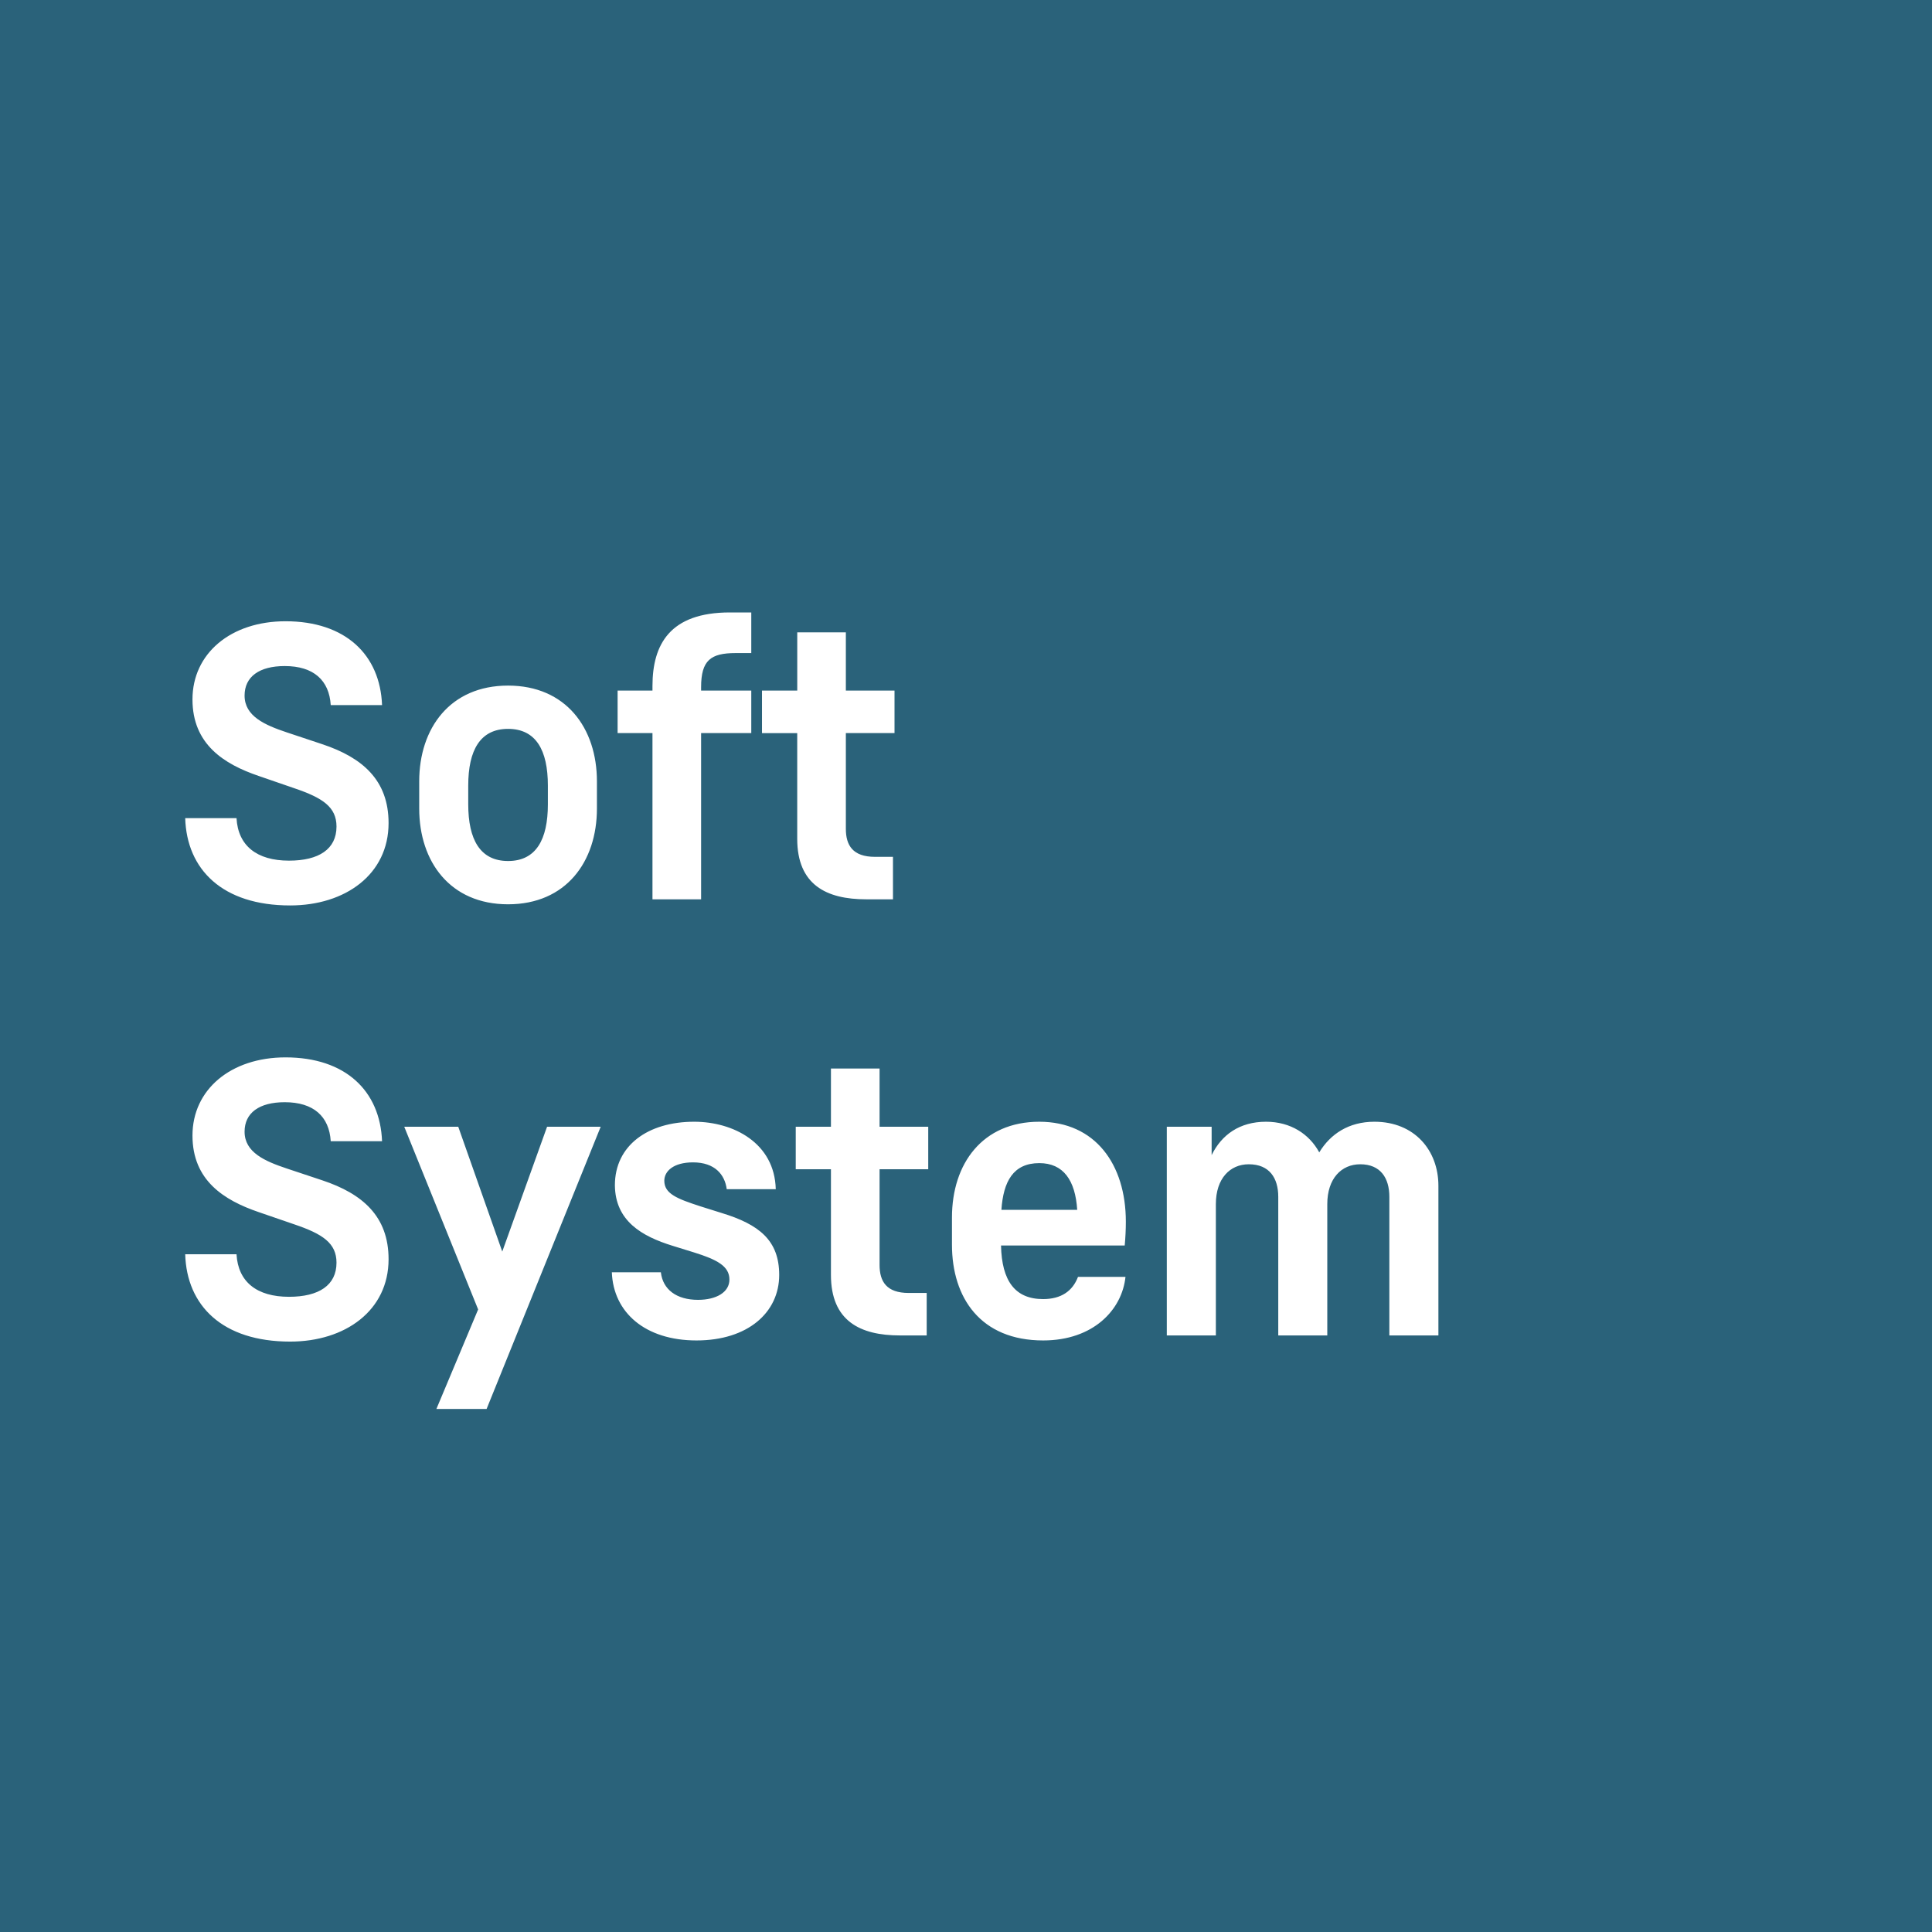 <svg width="64" height="64" fill="none" xmlns="http://www.w3.org/2000/svg"><path d="M64 0H0v64h64V0Z" fill="#2A627A"/><path d="M24.887 20.288h-.71c-1.98 0-2.563 1.053-2.563 2.436v.153h-1.155v1.408h1.155v5.506h1.611v-5.506h1.662v-1.408h-1.662v-.115c0-.888.317-1.128 1.142-1.128h.52v-1.346Zm-12.015 6.978c0 1.7-1.434 2.728-3.26 2.728-2.246 0-3.426-1.193-3.477-2.892h1.7c.05.913.672 1.408 1.738 1.408.99 0 1.574-.381 1.574-1.13 0-.646-.457-.95-1.396-1.268l-1.18-.407c-1.155-.393-2.195-1.052-2.195-2.536 0-1.523 1.269-2.589 3.083-2.589 1.992 0 3.134 1.116 3.197 2.778h-1.7c-.05-.824-.57-1.294-1.523-1.294-.85 0-1.331.356-1.331.978 0 .684.672.976 1.395 1.218l1.18.393c1.333.444 2.195 1.192 2.195 2.613Zm6.902-.482c0 1.763-1.027 3.172-2.944 3.172-1.915 0-2.943-1.409-2.943-3.172v-.9c0-1.765 1.028-3.173 2.943-3.173 1.917 0 2.944 1.408 2.944 3.173v.9Zm-4.263-.14c0 1.167.394 1.878 1.32 1.878s1.318-.71 1.318-1.878v-.621c0-1.168-.392-1.878-1.319-1.878-.925 0-1.319.71-1.319 1.878v.621Zm10.899-3.767v-1.929h1.61v1.929h1.612v1.408H28.02v3.172c0 .545.229.927.965.927h.596v1.407h-.888c-1.32 0-2.284-.482-2.284-2.005v-3.5h-1.167v-1.41h1.167ZM9.612 44.442c1.826 0 3.26-1.029 3.26-2.729 0-1.42-.862-2.169-2.195-2.613l-1.18-.393c-.723-.241-1.395-.533-1.395-1.218 0-.622.482-.977 1.331-.977.952 0 1.473.47 1.523 1.293h1.7c-.063-1.661-1.205-2.778-3.197-2.778-1.814 0-3.083 1.066-3.083 2.589 0 1.484 1.04 2.143 2.195 2.537l1.18.406c.939.318 1.396.622 1.396 1.269 0 .748-.584 1.13-1.574 1.13-1.066 0-1.687-.495-1.738-1.409h-1.7c.05 1.7 1.23 2.893 3.477 2.893Zm5.568-7.118 1.458 4.136 1.485-4.136h1.776l-3.78 9.35h-1.663l1.383-3.297-2.448-6.053h1.788Zm7.892 7.08c1.7 0 2.74-.926 2.74-2.17 0-1.142-.66-1.674-1.916-2.055l-.685-.215c-.786-.255-1.205-.42-1.205-.851 0-.317.305-.608.951-.608.723 0 1.054.405 1.117.888h1.624c-.038-1.535-1.408-2.234-2.702-2.234-1.535 0-2.627.787-2.627 2.106.013 1.18.888 1.688 1.916 2.005l.698.216c.773.241 1.18.457 1.18.901 0 .419-.432.672-1.04.672-.711 0-1.167-.342-1.231-.913h-1.624c.05 1.332 1.104 2.258 2.804 2.258Zm4.454-7.08v-1.928h1.611v1.928h1.612v1.409h-1.612v3.171c0 .546.229.927.965.927h.596v1.407h-.888c-1.32 0-2.284-.481-2.284-2.005v-3.5H26.36v-1.409h1.167Zm7.029 5.71c-.926 0-1.37-.596-1.395-1.776h4.098c.025-.28.037-.534.037-.787 0-1.903-1.015-3.312-2.867-3.312-1.878 0-2.893 1.383-2.893 3.173v.9c0 1.763.952 3.172 3.02 3.172 1.663 0 2.614-1.015 2.728-2.106H35.71c-.178.47-.558.736-1.155.736Zm-.127-4.504c.8 0 1.193.57 1.256 1.547h-2.511c.063-.939.392-1.547 1.255-1.547Zm9.274-.356c.368-.608.977-1.015 1.827-1.015 1.332 0 2.12.952 2.12 2.12v4.96h-1.625v-4.593c0-.621-.292-1.078-.964-1.078-.622 0-1.092.47-1.092 1.32v4.35h-1.624v-4.592c0-.621-.292-1.078-.976-1.078-.622 0-1.091.47-1.091 1.32v4.35h-1.625v-6.914h1.485v.94c.33-.673.926-1.105 1.802-1.105.812 0 1.433.407 1.763 1.015Z" fill="#fff"/></svg>